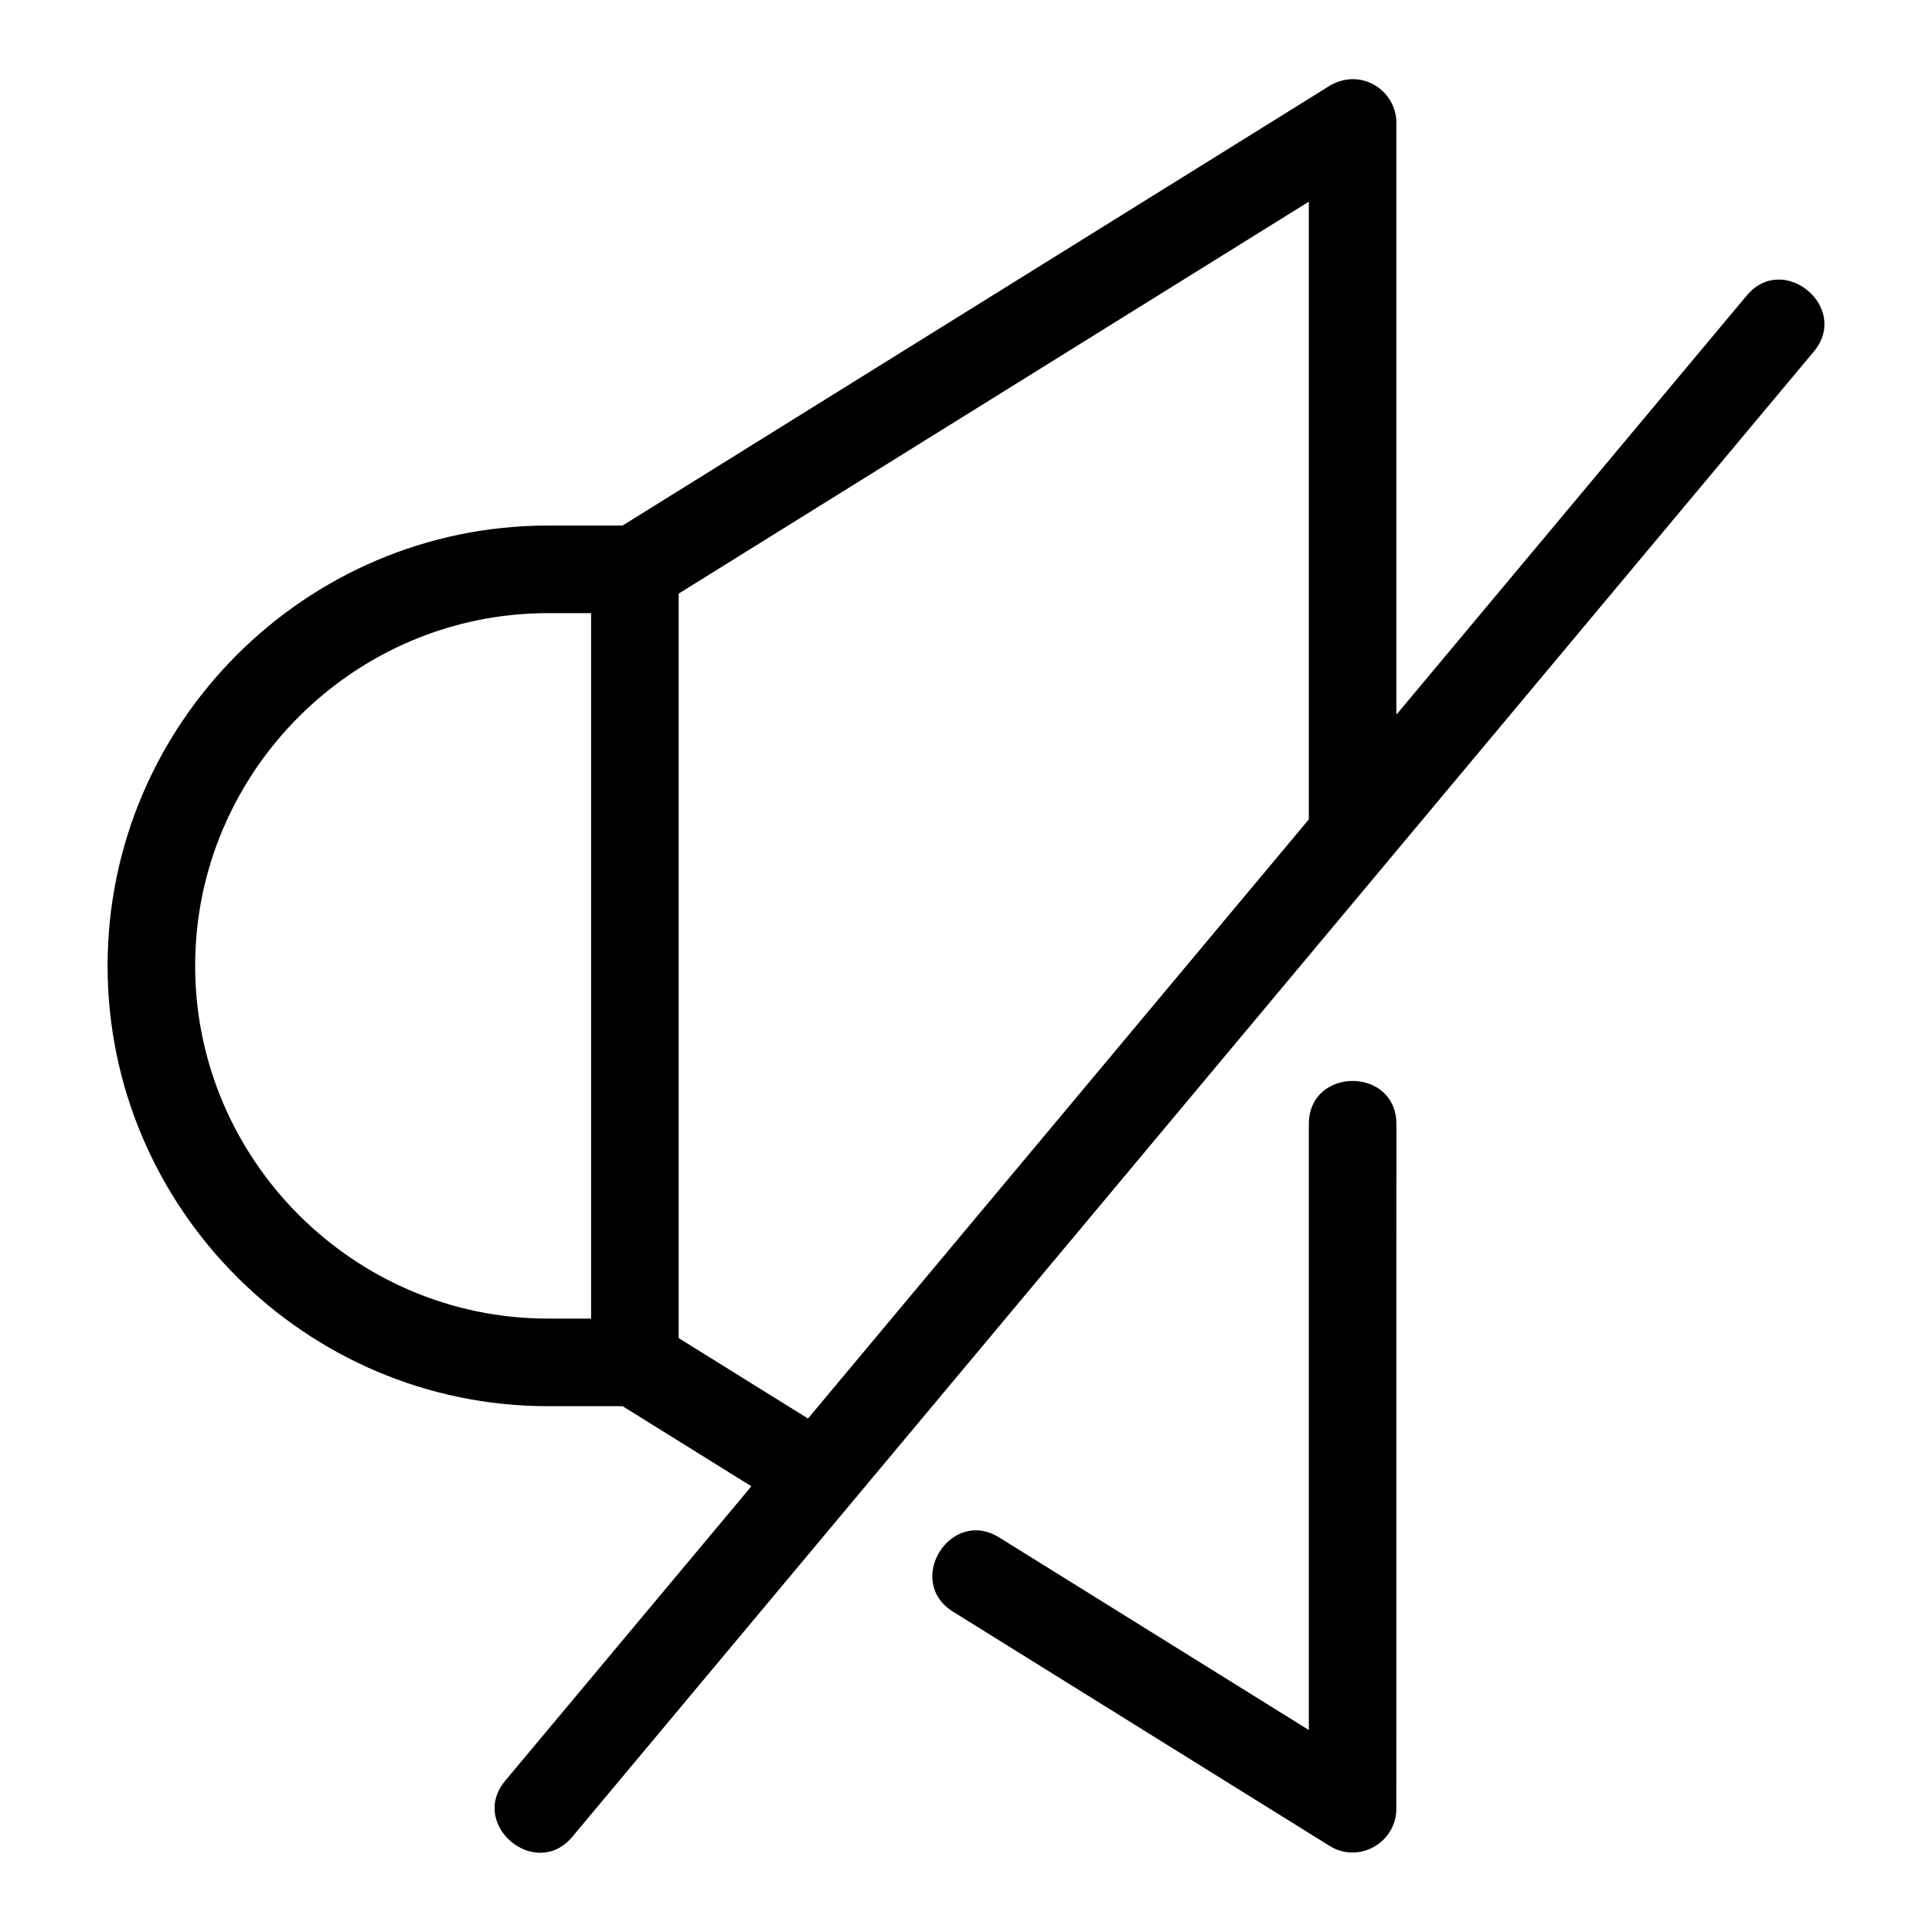 <?xml version="1.0" encoding="UTF-8"?>
<!-- Uploaded to: SVG Repo, www.svgrepo.com, Generator: SVG Repo Mixer Tools -->
<svg fill="#000000" width="800px" height="800px" version="1.1" viewBox="144 144 512 512" xmlns="http://www.w3.org/2000/svg">
 <path d="m289.19 283.28h19.785l186.79-116.17c8.434-5.598 18.293 0.625 18.293 9.48v156.8l92.84-111.07c9.746-11.652 27.516 3.207 17.77 14.863l-329 393.59c-9.742 11.652-27.516-3.215-17.77-14.871l65.223-78.023-34.133-21.23h-19.797c-64.199 0-116.68-52.477-116.68-116.68 0-64.207 52.477-116.69 116.68-116.69zm201.66 77.867v-163.7l-166.99 103.86v197.3l34.27 21.316zm-94.285 209.97c-12.918-8.039-0.684-27.711 12.242-19.672l82.047 51.031v-160.56c0-15.273 23.207-15.273 23.207 0l-0.02 181.42c0.012 8.973-9.93 14.668-17.703 9.836zm-95.918-264.63h-11.453c-51.391 0-93.477 42.09-93.477 93.477 0 51.391 42.09 93.477 93.477 93.477h11.453z"/>
</svg>